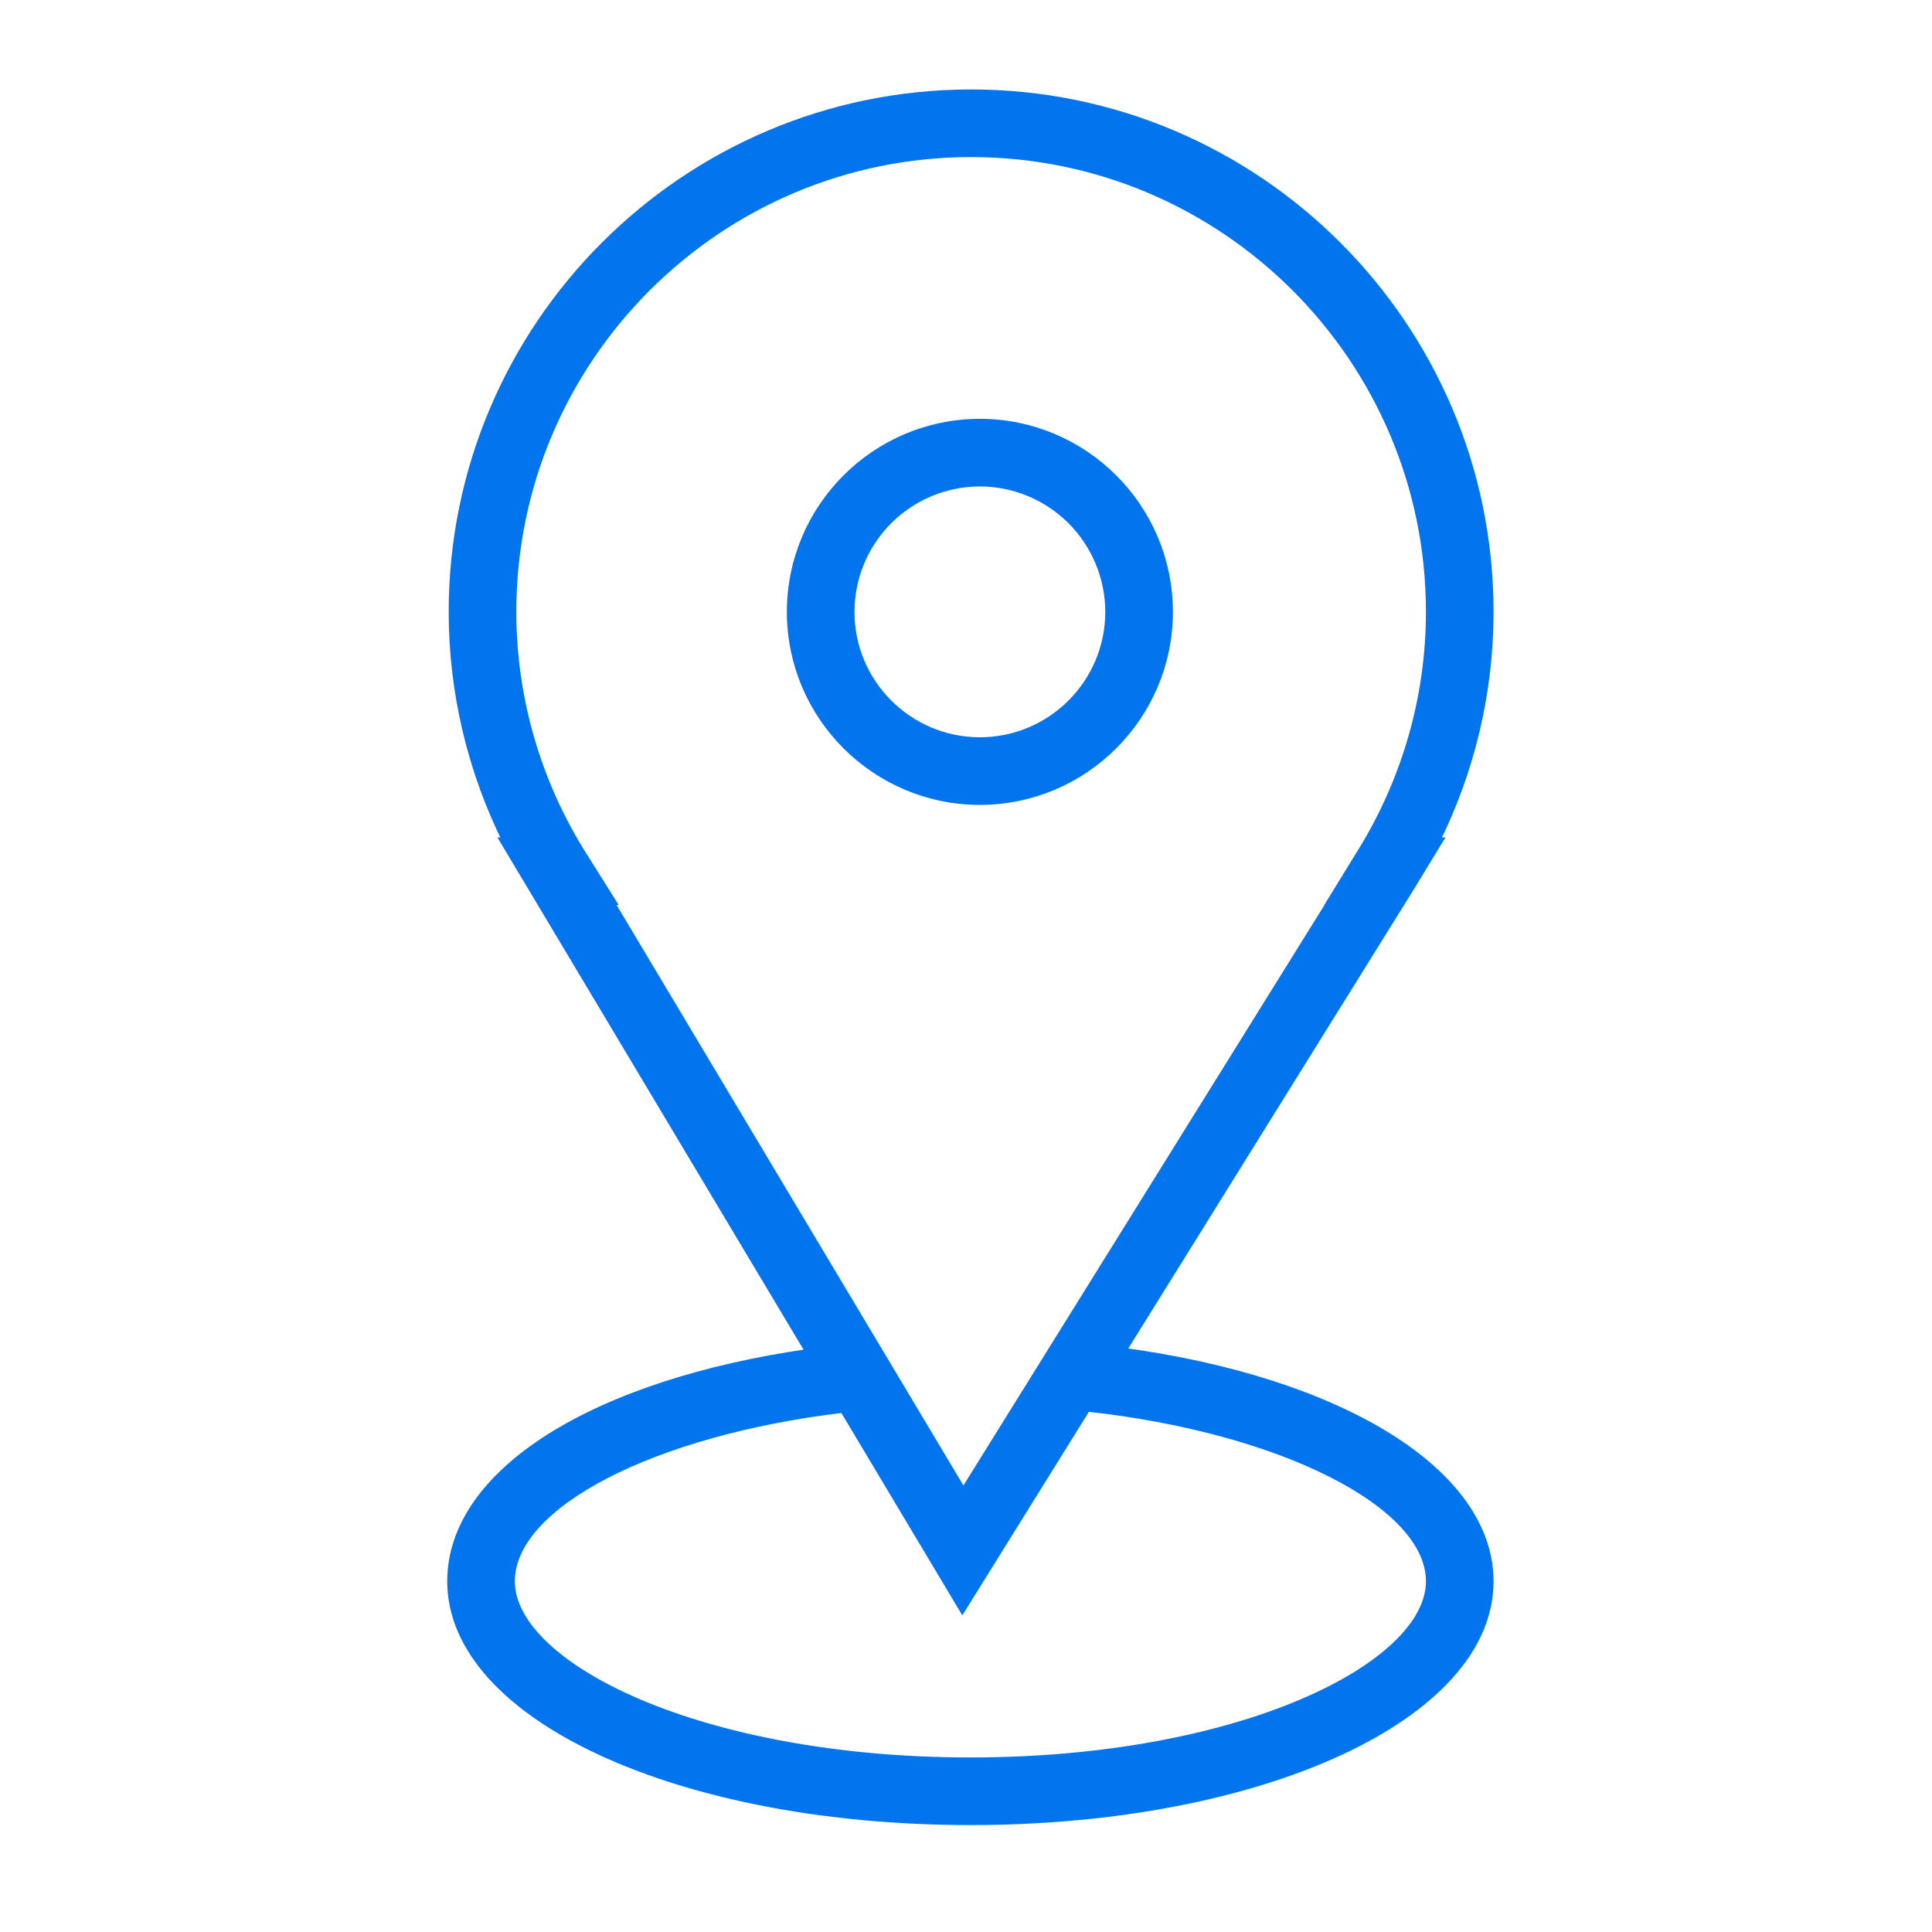 <?xml version="1.0" encoding="UTF-8"?> <svg xmlns="http://www.w3.org/2000/svg" width="100" height="100" viewBox="0 0 100 100" fill="none"><path fill-rule="evenodd" clip-rule="evenodd" d="M57.984 69.992L72.977 45.884L74.373 43.592H74.236C76.09 39.891 77.055 35.809 77.056 31.67C77.056 16.898 65.038 4.88 50.266 4.88C35.493 4.88 23.474 16.898 23.474 31.67C23.474 35.814 24.443 39.887 26.294 43.592H26.185L41.997 70.052C30.777 71.639 23.398 76.252 23.398 81.849C23.398 88.784 35.183 94.215 50.227 94.215C65.271 94.215 77.056 88.783 77.056 81.849C77.056 76.225 69.333 71.508 57.984 69.992ZM30.127 44.294C27.744 40.514 26.478 36.138 26.474 31.67C26.474 18.552 37.147 7.88 50.266 7.88C63.384 7.88 74.056 18.552 74.056 31.67C74.056 36.126 72.793 40.491 70.403 44.294L68.99 46.592H69.005L49.863 77.367L31.473 46.592H31.571L30.127 44.294ZM50.227 91.215C36.184 91.215 26.398 86.278 26.398 81.849C26.398 77.829 33.768 74.041 43.68 72.868L49.813 83.131L56.232 72.809C66.303 73.9 74.056 77.784 74.056 81.849C74.056 86.279 64.269 91.215 50.227 91.215Z" fill="#0174EE" stroke="#0174EE" stroke-width="0.5"></path><path fill-rule="evenodd" clip-rule="evenodd" d="M50.718 41.411C56.089 41.411 60.459 37.041 60.459 31.67C60.459 26.299 56.089 21.929 50.718 21.929C45.347 21.929 40.977 26.299 40.977 31.67C40.977 37.041 45.347 41.411 50.718 41.411ZM50.718 24.929C52.505 24.931 54.218 25.642 55.482 26.905C56.745 28.169 57.456 29.883 57.459 31.67C57.459 35.387 54.435 38.411 50.718 38.411C47.001 38.411 43.977 35.387 43.977 31.67C43.979 29.883 44.69 28.169 45.953 26.905C47.217 25.642 48.93 24.931 50.718 24.929Z" fill="#0174EE" stroke="#0174EE" stroke-width="0.5"></path></svg> 
